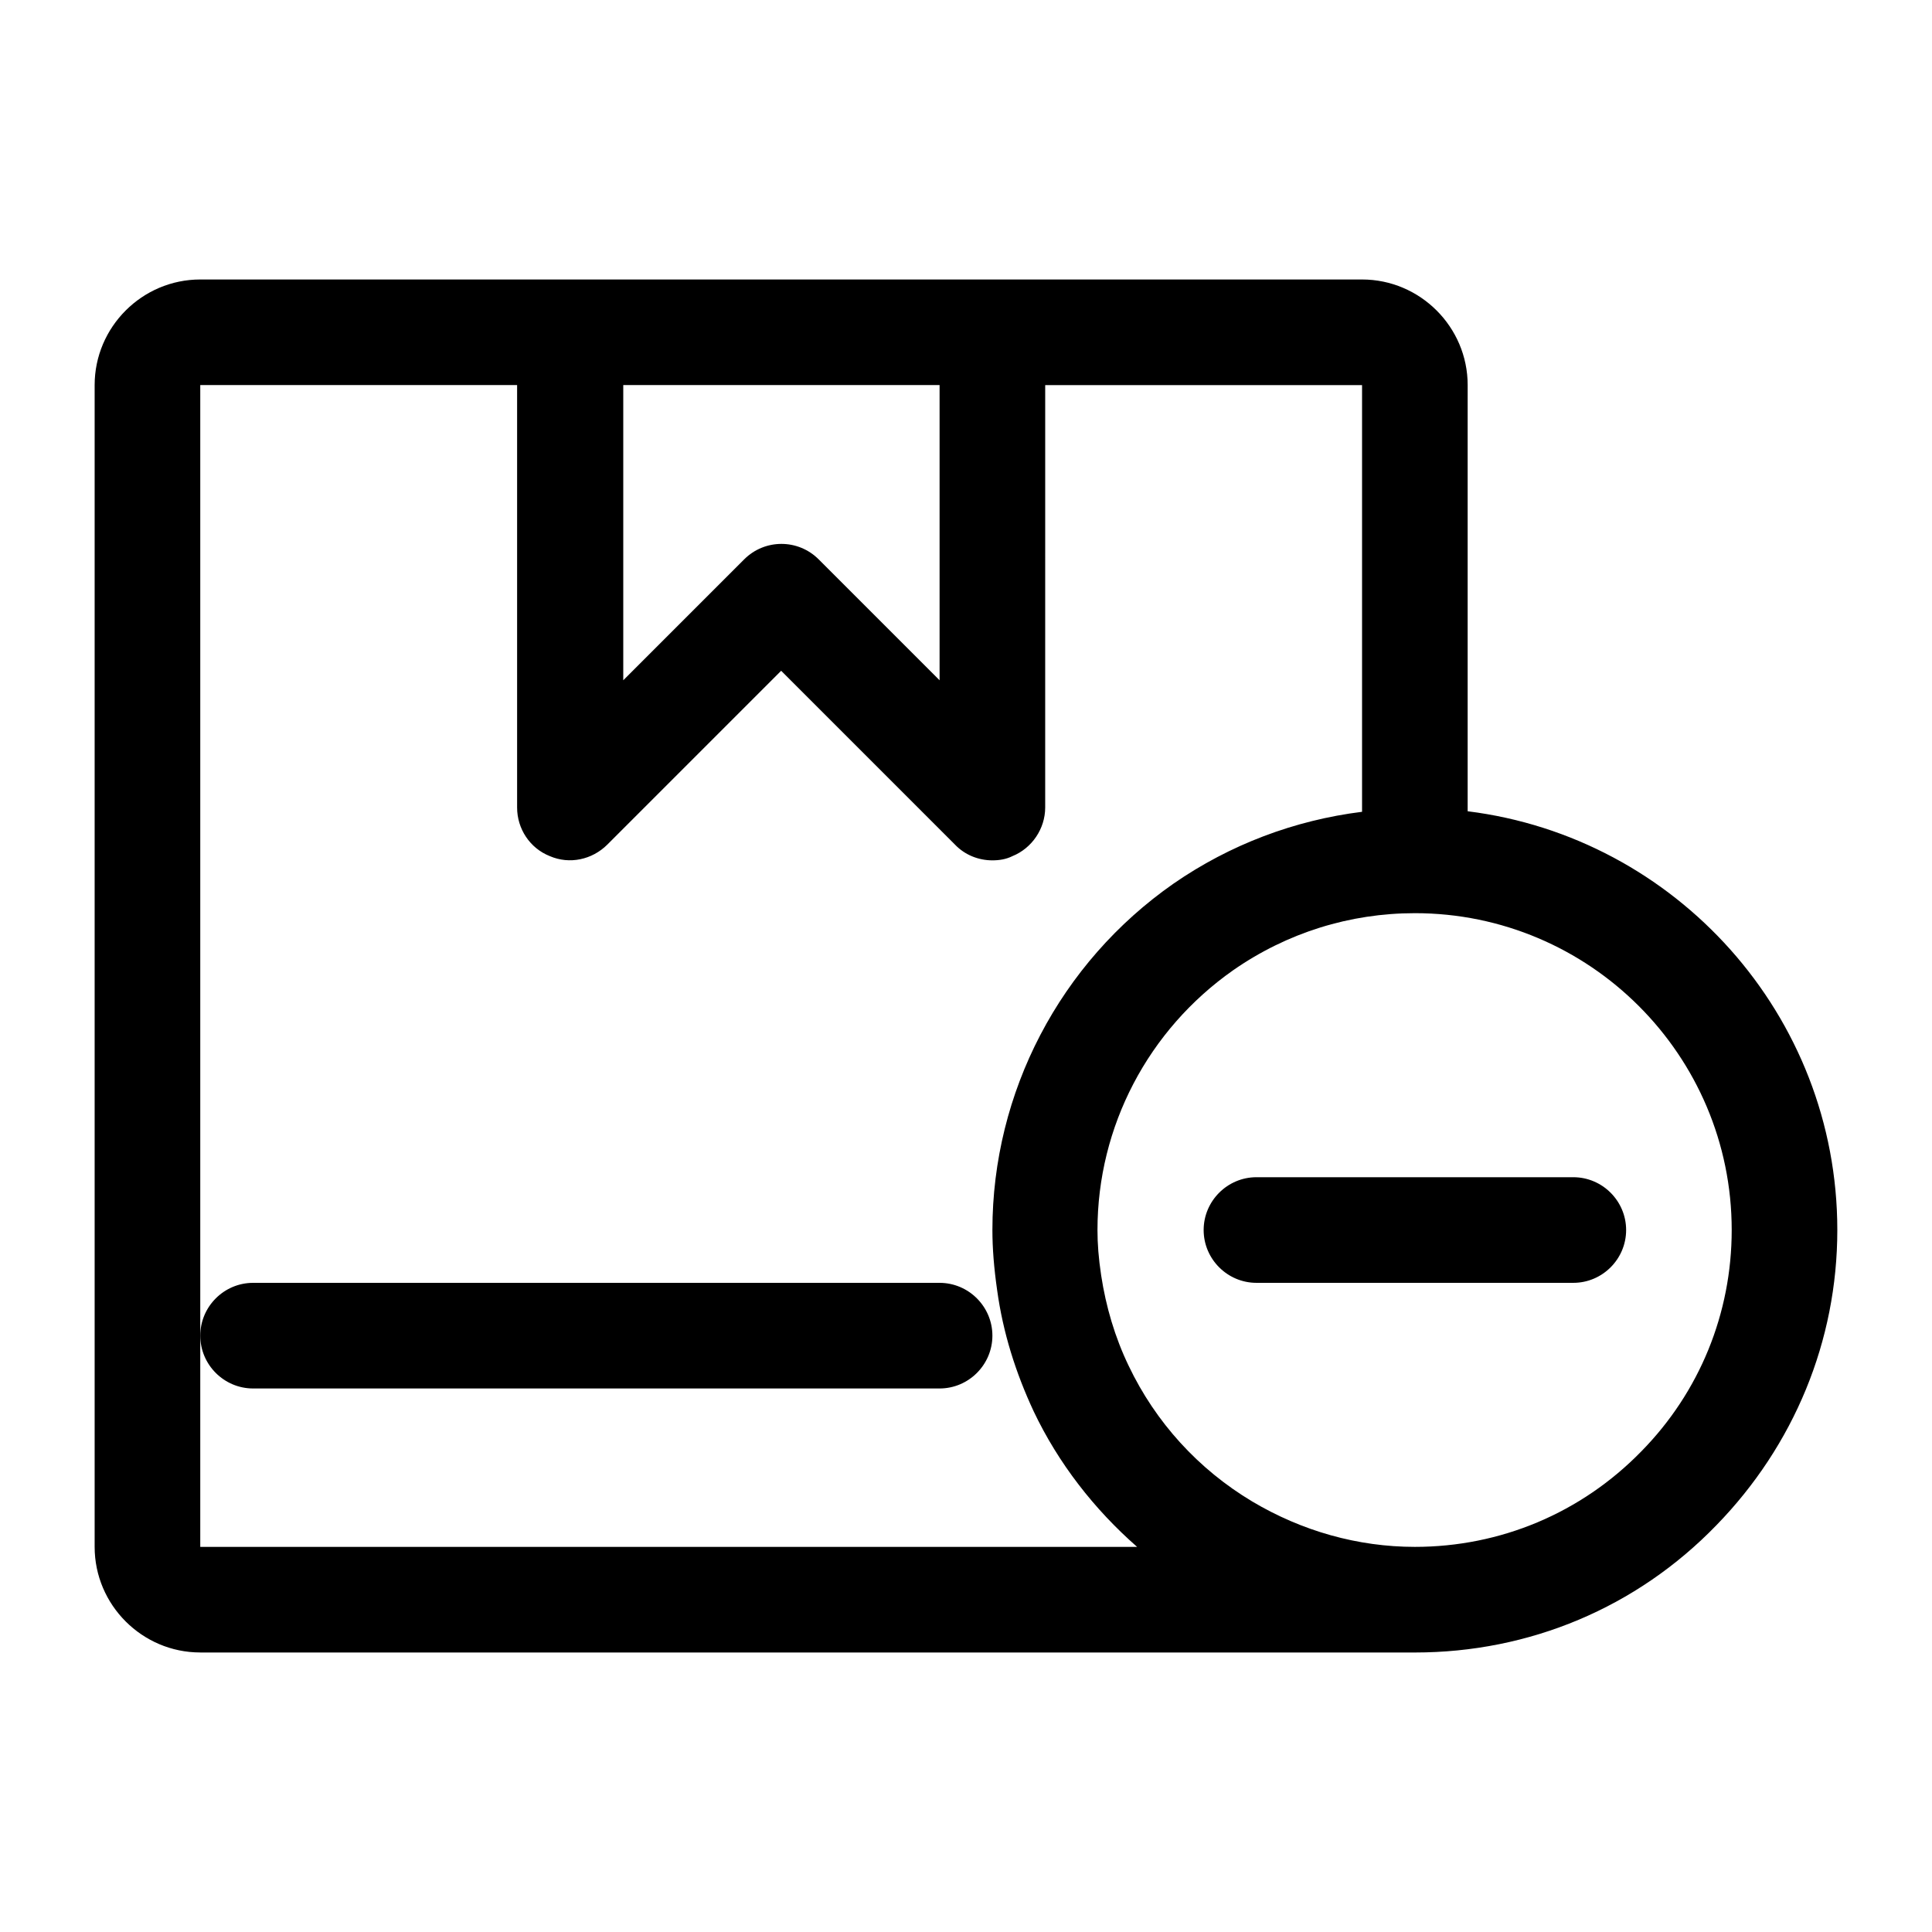 <?xml version="1.0" encoding="UTF-8"?>
<!-- Uploaded to: SVG Find, www.svgrepo.com, Generator: SVG Find Mixer Tools -->
<svg fill="#000000" width="800px" height="800px" version="1.1" viewBox="144 144 512 512" xmlns="http://www.w3.org/2000/svg">
 <g>
  <path d="m197.07 581.93h321.88c30.367 0 58.777-11.895 79.91-33.727 20.57-21.133 32.047-48.84 32.047-78.23 0-56.957-42.824-104.12-97.965-110.98v-97.406l0.004-15.531c0-15.395-12.594-27.988-27.988-27.988h-307.89c-15.395 0-27.988 12.594-27.988 27.988v307.88c0 15.395 12.594 27.988 27.988 27.988zm321.88-195.93c46.324 0 83.969 37.645 83.969 83.969 0 22.113-8.535 42.965-23.93 58.637-15.957 16.375-37.367 25.332-60.039 25.332-15.113 0-29.949-4.199-43.105-12.035-14.273-8.535-25.609-20.992-32.746-35.965-3.637-7.559-6.019-15.676-7.277-23.93-0.699-4.617-0.98-8.398-0.98-12.035 0-27.43 13.434-53.039 35.965-68.855 14.277-9.938 30.93-15.117 48.145-15.117zm-209.92-139.95h83.969v78.23l-32.047-32.047c-5.457-5.457-14.273-5.457-19.734 0l-32.047 32.047v-78.23zm-111.96 251.9v-251.9h83.969v111.96c0 5.598 3.359 10.777 8.676 12.875 5.18 2.238 11.195 0.98 15.254-3.078l46.043-46.043 46.043 46.043c2.66 2.797 6.297 4.195 9.938 4.195 1.82 0 3.637-0.281 5.316-1.121 5.18-2.098 8.676-7.277 8.676-12.875l0.004-111.95h83.969v113.08c-17.914 2.238-34.988 8.676-49.961 19.031-30.09 20.992-48 55.277-48 91.805 0 4.898 0.418 10.078 1.258 15.953 1.539 11.195 4.898 21.832 9.656 32.047 6.578 13.855 16.094 26.031 27.43 35.965l-248.27 0.004z"/>
  <path d="m211.07 511.96h181.93c7.695 0 13.996-6.297 13.996-13.996 0-7.695-6.297-13.996-13.996-13.996h-181.93c-7.695 0-13.996 6.297-13.996 13.996 0 7.699 6.297 13.996 13.996 13.996z"/>
  <path d="m462.98 469.97c0 7.695 6.297 13.996 13.996 13.996h83.969c7.695 0 13.996-6.297 13.996-13.996 0-7.695-6.297-13.996-13.996-13.996h-83.969c-7.699 0-13.996 6.297-13.996 13.996z"/>
 </g>
</svg>